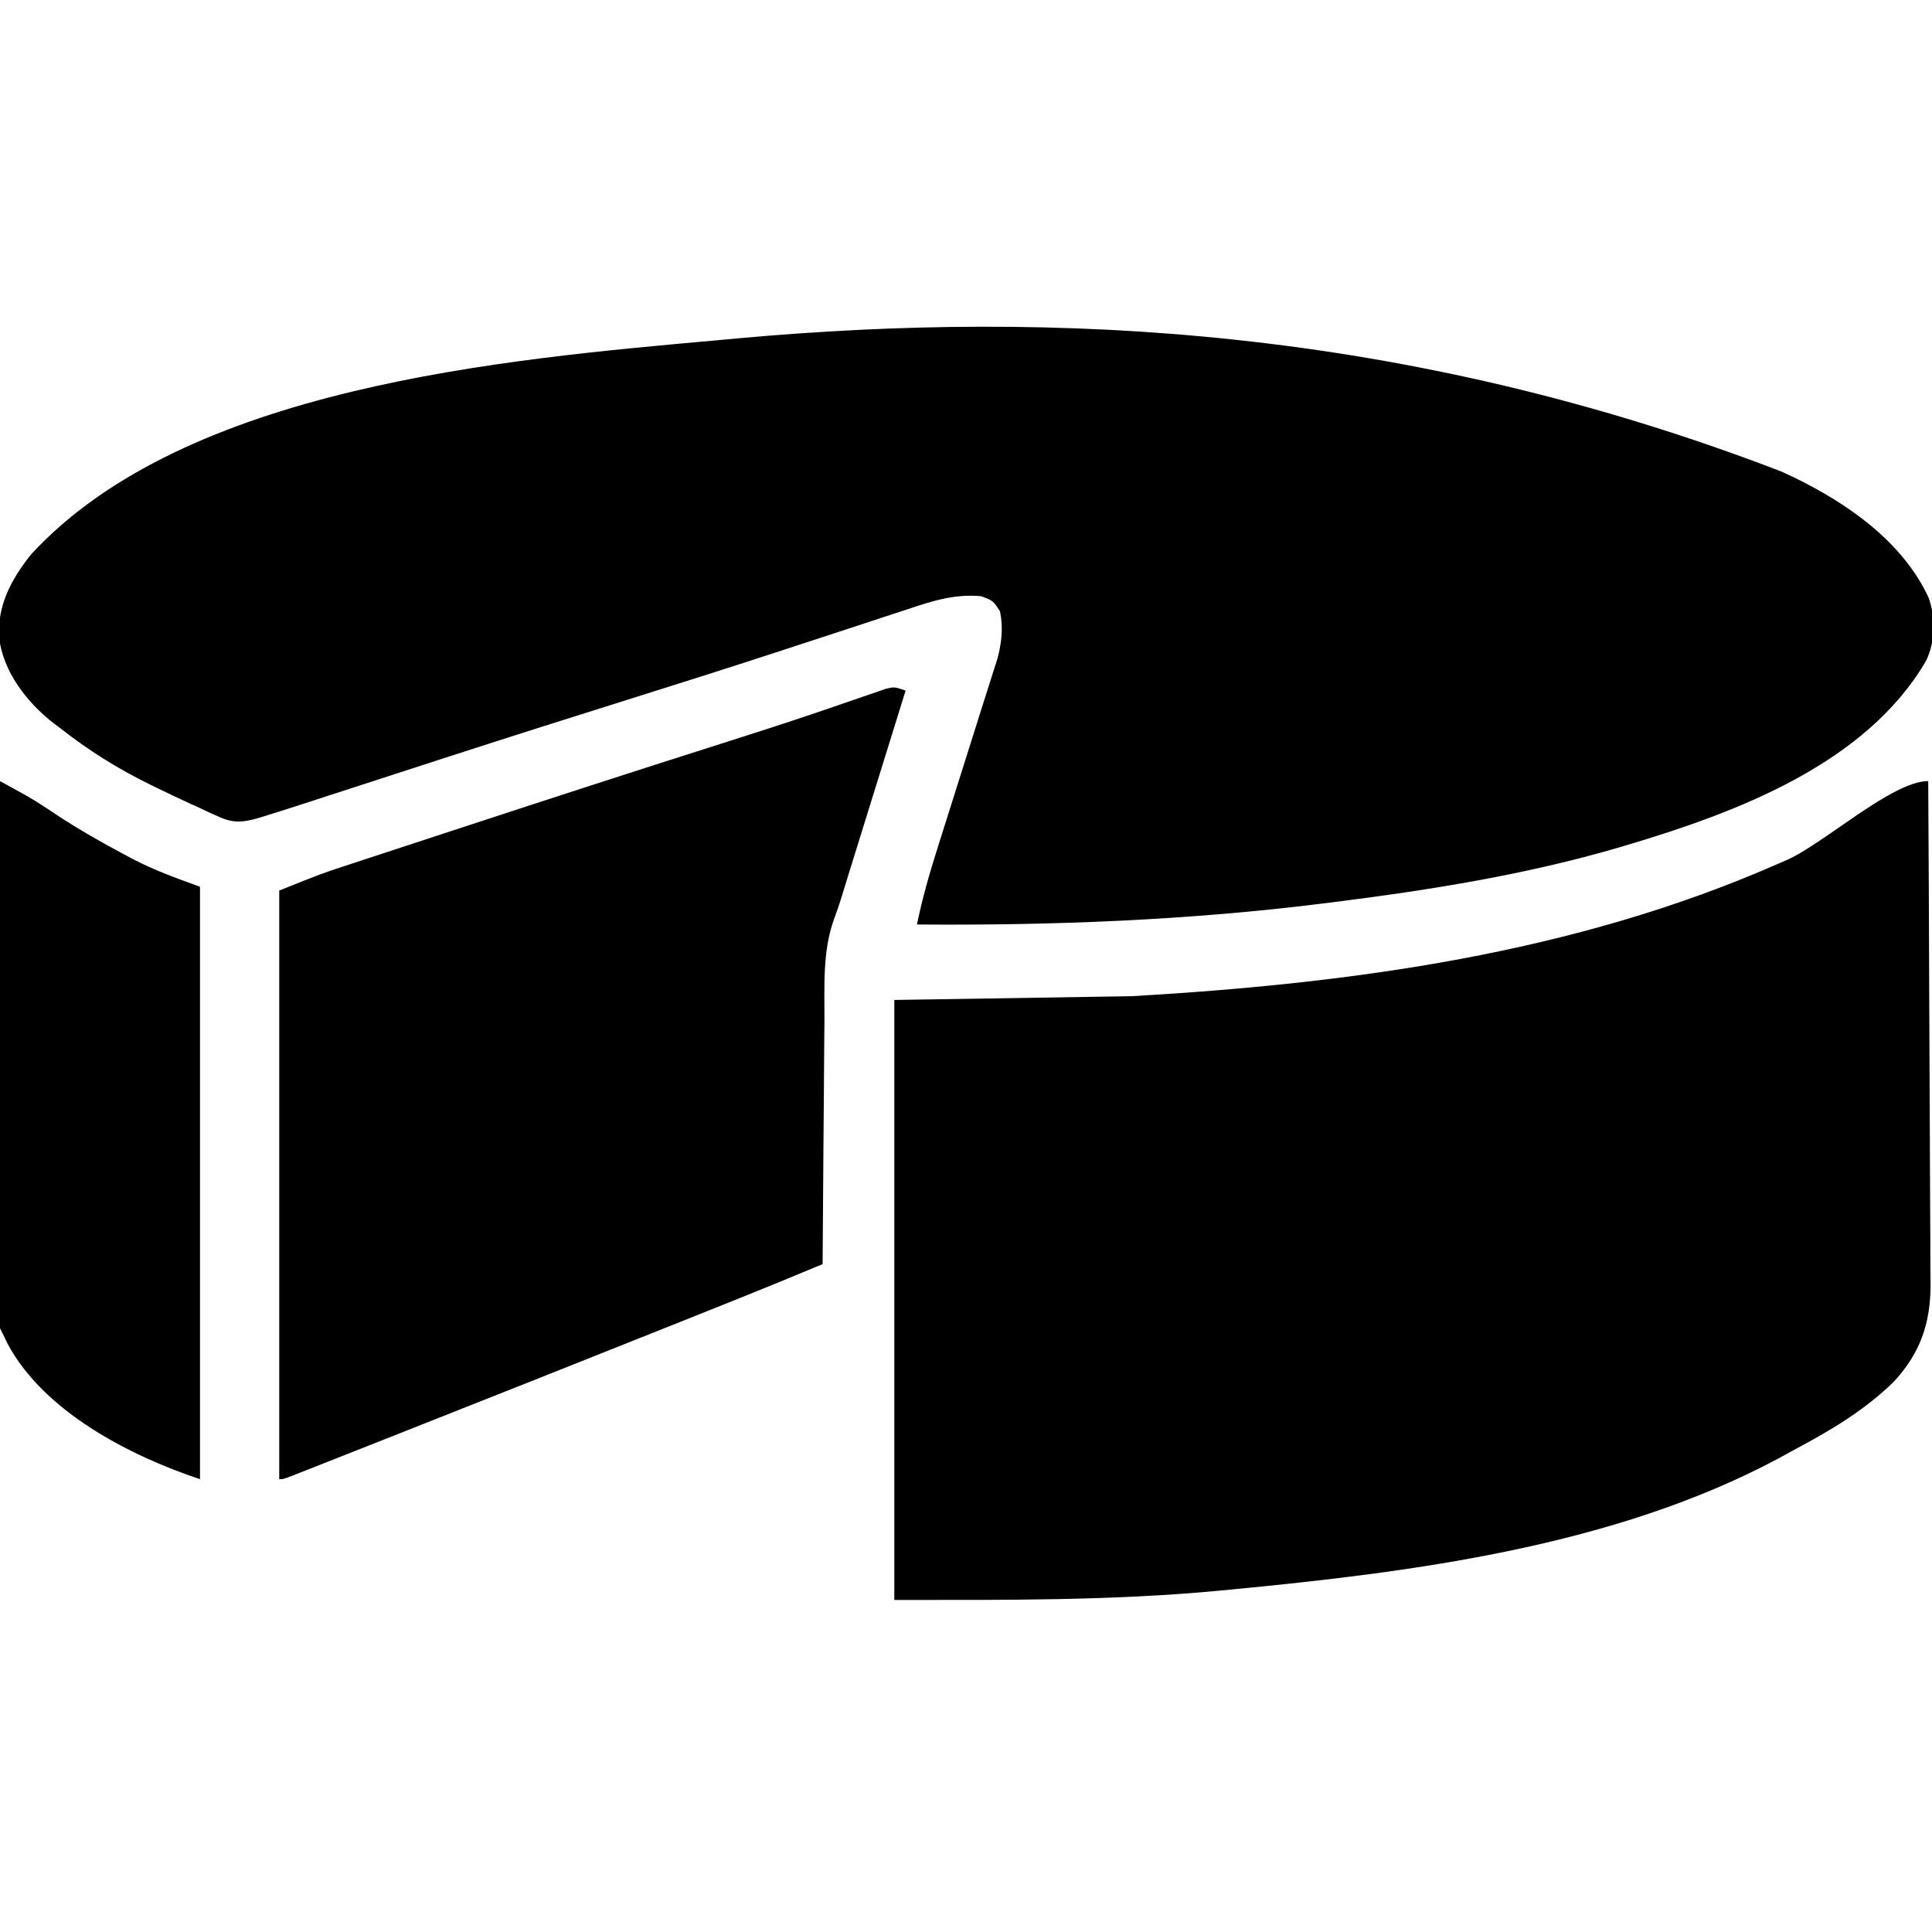 <?xml version="1.0" encoding="UTF-8"?>
<svg version="1.1" xmlns="http://www.w3.org/2000/svg" width="512" height="512">
<path d="M0 0 C1.016 0.474 2.031 0.948 3.077 1.437 C17.452 8.409 32.096 18.584 38.949 33.469 C40.801 38.899 40.717 44.755 38.312 50 C22.299 77.555 -12.173 90.356 -41.188 99 C-41.894 99.211 -42.601 99.422 -43.329 99.639 C-67.727 106.762 -93.011 110.829 -118.188 114 C-119.843 114.211 -119.843 114.211 -121.532 114.425 C-157.233 118.884 -193.231 120.291 -229.188 120 C-227.743 112.987 -225.802 106.242 -223.633 99.422 C-223.29 98.333 -222.947 97.245 -222.594 96.124 C-221.504 92.665 -220.408 89.207 -219.312 85.75 C-218.584 83.444 -217.856 81.138 -217.129 78.832 C-216.776 77.713 -216.422 76.593 -216.058 75.44 C-215.364 73.238 -214.669 71.036 -213.975 68.834 C-213.648 67.795 -213.32 66.757 -212.983 65.687 C-212.674 64.705 -212.364 63.723 -212.045 62.712 C-211.304 60.369 -210.558 58.029 -209.808 55.69 C-209.447 54.551 -209.086 53.412 -208.715 52.238 C-208.423 51.329 -208.132 50.419 -207.832 49.482 C-206.748 45.308 -206.268 41.24 -207.188 37 C-209.021 34.167 -209.021 34.167 -212.188 33 C-219.339 32.367 -225.131 34.262 -231.871 36.523 C-233.013 36.896 -234.155 37.268 -235.332 37.652 C-238.448 38.67 -241.56 39.697 -244.671 40.729 C-247.981 41.823 -251.296 42.904 -254.611 43.985 C-255.969 44.428 -257.327 44.871 -258.685 45.314 C-259.701 45.645 -259.701 45.645 -260.738 45.983 C-262.813 46.66 -264.888 47.339 -266.963 48.019 C-279.236 52.033 -291.545 55.928 -303.866 59.794 C-320.577 65.037 -337.27 70.332 -353.934 75.727 C-355.052 76.088 -355.052 76.088 -356.192 76.458 C-363.525 78.831 -370.857 81.209 -378.186 83.594 C-380.885 84.472 -383.585 85.349 -386.284 86.224 C-388.132 86.825 -389.979 87.428 -391.826 88.031 C-394.941 89.041 -398.06 90.031 -401.188 91 C-401.983 91.248 -402.778 91.497 -403.597 91.753 C-407.623 92.904 -410.192 93.25 -414.035 91.508 C-414.88 91.136 -415.725 90.765 -416.596 90.383 C-417.472 89.968 -418.348 89.553 -419.25 89.125 C-420.629 88.5 -420.629 88.5 -422.037 87.862 C-424.77 86.606 -427.482 85.314 -430.188 84 C-430.931 83.64 -431.675 83.28 -432.442 82.909 C-440.942 78.728 -448.734 73.874 -456.188 68 C-456.842 67.51 -457.497 67.02 -458.172 66.516 C-465.193 60.986 -471.349 52.971 -472.434 43.953 C-472.919 35.422 -469.202 28.521 -463.996 21.965 C-423.101 -22.463 -338.765 -29.755 -282.316 -34.809 C-280.332 -34.987 -278.348 -35.173 -276.365 -35.359 C-193.349 -42.862 -100.073 -38.503 0 0 Z " fill="#000000" transform="translate(472.188,125)"/>
<path d="M0 0 C0.117 18.602 0.205 37.205 0.259 55.808 C0.285 64.446 0.32 73.084 0.377 81.722 C0.427 89.254 0.459 96.786 0.47 104.318 C0.477 108.304 0.492 112.289 0.529 116.274 C0.563 120.032 0.573 123.789 0.566 127.547 C0.568 129.571 0.594 131.594 0.622 133.617 C0.564 143.932 -2.18 151.688 -9.238 159.297 C-16.978 166.779 -25.692 171.979 -35.128 177.001 C-36.711 177.846 -38.283 178.714 -39.852 179.586 C-83.278 202.772 -136.375 209.617 -184.812 214.25 C-186.107 214.375 -186.107 214.375 -187.428 214.502 C-216.348 217.249 -244.856 217 -274 217 C-274 164.53 -274 112.06 -274 58 C-253.21 57.67 -232.42 57.34 -211 57 C-152.601 53.603 -93.99 45.697 -40 22 C-38.866 21.513 -38.866 21.513 -37.71 21.017 C-27.78 16.735 -9.614 0 0 0 Z " fill="#000000" transform="translate(511,207)"/>
<path d="M0 0 C-0.219 0.704 -0.438 1.409 -0.663 2.135 C-2.738 8.812 -4.812 15.49 -6.885 22.169 C-7.951 25.601 -9.017 29.033 -10.083 32.465 C-11.115 35.785 -12.146 39.105 -13.176 42.425 C-13.756 44.291 -14.336 46.158 -14.916 48.024 C-15.629 50.324 -16.336 52.626 -17.035 54.93 C-17.612 56.766 -18.226 58.593 -18.912 60.391 C-22.069 69.057 -21.481 78.254 -21.512 87.352 C-21.529 89.221 -21.547 91.09 -21.566 92.959 C-21.613 97.848 -21.643 102.737 -21.67 107.626 C-21.699 112.627 -21.746 117.628 -21.791 122.629 C-21.877 132.419 -21.944 142.21 -22 152 C-29.394 155.097 -36.802 158.151 -44.246 161.125 C-45.195 161.505 -46.144 161.885 -47.122 162.276 C-50.226 163.518 -53.332 164.759 -56.438 166 C-57.515 166.431 -58.593 166.862 -59.703 167.306 C-84.518 177.225 -109.36 187.077 -134.214 196.899 C-136.817 197.928 -139.42 198.957 -142.022 199.986 C-146.097 201.598 -150.173 203.206 -154.25 204.812 C-155.374 205.257 -156.498 205.701 -157.656 206.158 C-158.641 206.546 -159.626 206.933 -160.641 207.332 C-161.471 207.659 -162.302 207.986 -163.157 208.323 C-165 209 -165 209 -166 209 C-166 157.52 -166 106.04 -166 53 C-154.748 48.499 -154.748 48.499 -148.957 46.597 C-148.006 46.283 -148.006 46.283 -147.035 45.962 C-144.962 45.279 -142.887 44.6 -140.812 43.922 C-139.326 43.433 -137.84 42.944 -136.354 42.455 C-132.39 41.152 -128.425 39.853 -124.46 38.556 C-121.99 37.747 -119.521 36.937 -117.052 36.126 C-94.496 28.723 -71.917 21.395 -49.289 14.212 C-40.634 11.462 -31.991 8.689 -23.391 5.77 C-22.663 5.523 -21.934 5.276 -21.184 5.022 C-17.911 3.912 -14.642 2.791 -11.378 1.651 C-10.296 1.28 -9.213 0.909 -8.098 0.527 C-6.713 0.044 -6.713 0.044 -5.301 -0.449 C-3 -1 -3 -1 0 0 Z " fill="#000000" transform="translate(240,183)"/>
<path d="M0 0 C1.433 0.788 2.864 1.578 4.295 2.368 C5.093 2.808 5.89 3.248 6.712 3.701 C9.695 5.394 12.528 7.276 15.375 9.188 C20.989 12.865 26.761 16.164 32.688 19.312 C33.447 19.721 34.206 20.129 34.988 20.55 C40.933 23.658 46.561 25.658 53 28 C53 79.81 53 131.62 53 185 C34.268 178.756 11.544 167.051 1.953 148.996 C1.639 148.337 1.324 147.679 1 147 C0.67 146.34 0.34 145.68 0 145 C-0.094 143.087 -0.122 141.17 -0.12 139.255 C-0.122 138.032 -0.123 136.809 -0.124 135.549 C-0.121 134.187 -0.117 132.825 -0.114 131.462 C-0.113 130.034 -0.113 128.605 -0.114 127.176 C-0.114 123.29 -0.108 119.404 -0.101 115.517 C-0.095 111.459 -0.095 107.4 -0.093 103.342 C-0.09 95.653 -0.082 87.964 -0.072 80.275 C-0.061 71.523 -0.055 62.771 -0.05 54.019 C-0.04 36.013 -0.022 18.006 0 0 Z " fill="#000000" transform="translate(0,207)"/>
</svg>
